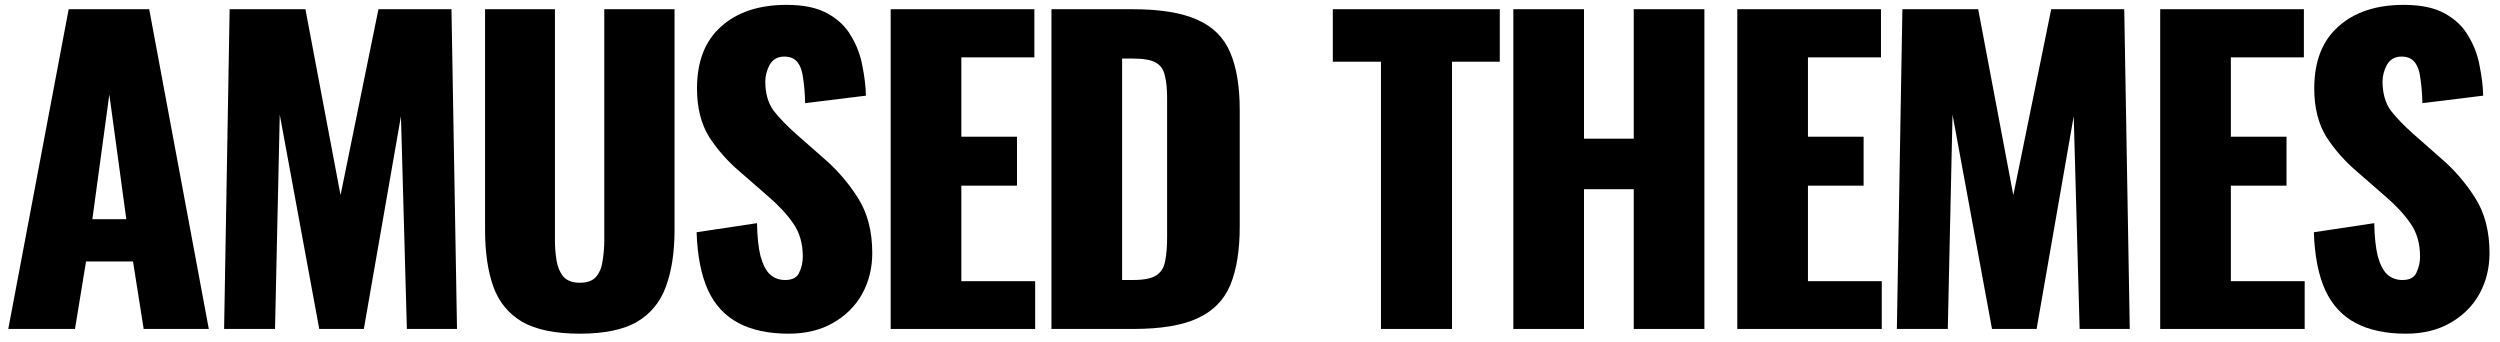 <svg width="190" height="26" viewBox="0 0 190 26" fill="none" xmlns="http://www.w3.org/2000/svg">
<path d="M0.629 25L5.219 0.7H11.339L15.869 25H10.919L10.109 19.87H6.539L5.699 25H0.629ZM7.019 16.66H9.599L8.309 7.18L7.019 16.66Z" fill="black"/>
<path d="M17.032 25L17.452 0.7H23.212L25.882 14.83L28.762 0.7H34.312L34.732 25H30.922L30.472 8.83L27.652 25H24.262L21.262 8.71L20.902 25H17.032Z" fill="black"/>
<path d="M44.065 25.36C42.205 25.36 40.745 25.06 39.685 24.46C38.645 23.84 37.915 22.95 37.495 21.79C37.075 20.61 36.865 19.17 36.865 17.47V0.7H42.175V18.28C42.175 18.78 42.215 19.28 42.295 19.78C42.375 20.28 42.545 20.69 42.805 21.01C43.085 21.33 43.505 21.49 44.065 21.49C44.645 21.49 45.065 21.33 45.325 21.01C45.585 20.69 45.745 20.28 45.805 19.78C45.885 19.28 45.925 18.78 45.925 18.28V0.7H51.265V17.47C51.265 19.17 51.045 20.61 50.605 21.79C50.185 22.95 49.455 23.84 48.415 24.46C47.375 25.06 45.925 25.36 44.065 25.36Z" fill="black"/>
<path d="M59.932 25.36C58.412 25.36 57.142 25.09 56.122 24.55C55.102 24.01 54.332 23.18 53.812 22.06C53.292 20.92 53.002 19.45 52.942 17.65L57.532 16.96C57.552 18 57.642 18.84 57.802 19.48C57.982 20.12 58.222 20.58 58.522 20.86C58.842 21.14 59.222 21.28 59.662 21.28C60.222 21.28 60.582 21.09 60.742 20.71C60.922 20.33 61.012 19.93 61.012 19.51C61.012 18.51 60.772 17.67 60.292 16.99C59.812 16.29 59.162 15.59 58.342 14.89L56.242 13.06C55.322 12.28 54.542 11.4 53.902 10.42C53.282 9.42 52.972 8.19 52.972 6.73C52.972 4.67 53.582 3.1 54.802 2.02C56.022 0.92 57.682 0.37 59.782 0.37C61.082 0.37 62.122 0.59 62.902 1.03C63.702 1.47 64.302 2.05 64.702 2.77C65.122 3.47 65.402 4.22 65.542 5.02C65.702 5.8 65.792 6.55 65.812 7.27L61.192 7.84C61.172 7.12 61.122 6.5 61.042 5.98C60.982 5.44 60.842 5.03 60.622 4.75C60.402 4.45 60.062 4.3 59.602 4.3C59.102 4.3 58.732 4.51 58.492 4.93C58.272 5.35 58.162 5.77 58.162 6.19C58.162 7.09 58.372 7.83 58.792 8.41C59.232 8.97 59.802 9.56 60.502 10.18L62.512 11.95C63.572 12.85 64.462 13.87 65.182 15.01C65.922 16.15 66.292 17.56 66.292 19.24C66.292 20.38 66.032 21.42 65.512 22.36C64.992 23.28 64.252 24.01 63.292 24.55C62.352 25.09 61.232 25.36 59.932 25.36Z" fill="black"/>
<path d="M67.692 25V0.7H78.612V4.36H73.062V10.39H77.292V14.11H73.062V21.37H78.672V25H67.692Z" fill="black"/>
<path d="M79.91 25V0.7H86.06C88.18 0.7 89.83 0.97 91.01 1.51C92.19 2.03 93.02 2.86 93.5 4C93.98 5.12 94.22 6.58 94.22 8.38V17.2C94.22 19.02 93.98 20.51 93.5 21.67C93.02 22.81 92.19 23.65 91.01 24.19C89.85 24.73 88.22 25 86.12 25H79.91ZM85.28 21.28H86.12C86.94 21.28 87.53 21.16 87.89 20.92C88.25 20.68 88.47 20.32 88.55 19.84C88.65 19.36 88.7 18.76 88.7 18.04V7.45C88.7 6.73 88.64 6.15 88.52 5.71C88.42 5.27 88.19 4.95 87.83 4.75C87.47 4.55 86.89 4.45 86.09 4.45H85.28V21.28Z" fill="black"/>
<path d="M104.954 25V4.69H101.294V0.7H113.984V4.69H110.354V25H104.954Z" fill="black"/>
<path d="M115.014 25V0.7H120.384V10.54H124.164V0.7H129.534V25H124.164V14.38H120.384V25H115.014Z" fill="black"/>
<path d="M132.034 25V0.7H142.954V4.36H137.404V10.39H141.634V14.11H137.404V21.37H143.014V25H132.034Z" fill="black"/>
<path d="M144.162 25L144.582 0.7H150.342L153.012 14.83L155.892 0.7H161.442L161.862 25H158.052L157.602 8.83L154.782 25H151.392L148.392 8.71L148.032 25H144.162Z" fill="black"/>
<path d="M164.175 25V0.7H175.095V4.36H169.545V10.39H173.775V14.11H169.545V21.37H175.155V25H164.175Z" fill="black"/>
<path d="M182.843 25.36C181.323 25.36 180.053 25.09 179.033 24.55C178.013 24.01 177.243 23.18 176.723 22.06C176.203 20.92 175.913 19.45 175.853 17.65L180.443 16.96C180.463 18 180.553 18.84 180.713 19.48C180.893 20.12 181.133 20.58 181.433 20.86C181.753 21.14 182.133 21.28 182.573 21.28C183.133 21.28 183.493 21.09 183.653 20.71C183.833 20.33 183.923 19.93 183.923 19.51C183.923 18.51 183.683 17.67 183.203 16.99C182.723 16.29 182.073 15.59 181.253 14.89L179.153 13.06C178.233 12.28 177.453 11.4 176.813 10.42C176.193 9.42 175.883 8.19 175.883 6.73C175.883 4.67 176.493 3.1 177.713 2.02C178.933 0.92 180.593 0.37 182.693 0.37C183.993 0.37 185.033 0.59 185.813 1.03C186.613 1.47 187.213 2.05 187.613 2.77C188.033 3.47 188.313 4.22 188.453 5.02C188.613 5.8 188.703 6.55 188.723 7.27L184.103 7.84C184.083 7.12 184.033 6.5 183.953 5.98C183.893 5.44 183.753 5.03 183.533 4.75C183.313 4.45 182.973 4.3 182.513 4.3C182.013 4.3 181.643 4.51 181.403 4.93C181.183 5.35 181.073 5.77 181.073 6.19C181.073 7.09 181.283 7.83 181.703 8.41C182.143 8.97 182.713 9.56 183.413 10.18L185.423 11.95C186.483 12.85 187.373 13.87 188.093 15.01C188.833 16.15 189.203 17.56 189.203 19.24C189.203 20.38 188.943 21.42 188.423 22.36C187.903 23.28 187.163 24.01 186.203 24.55C185.263 25.09 184.143 25.36 182.843 25.36Z" fill="black"/>
</svg>
